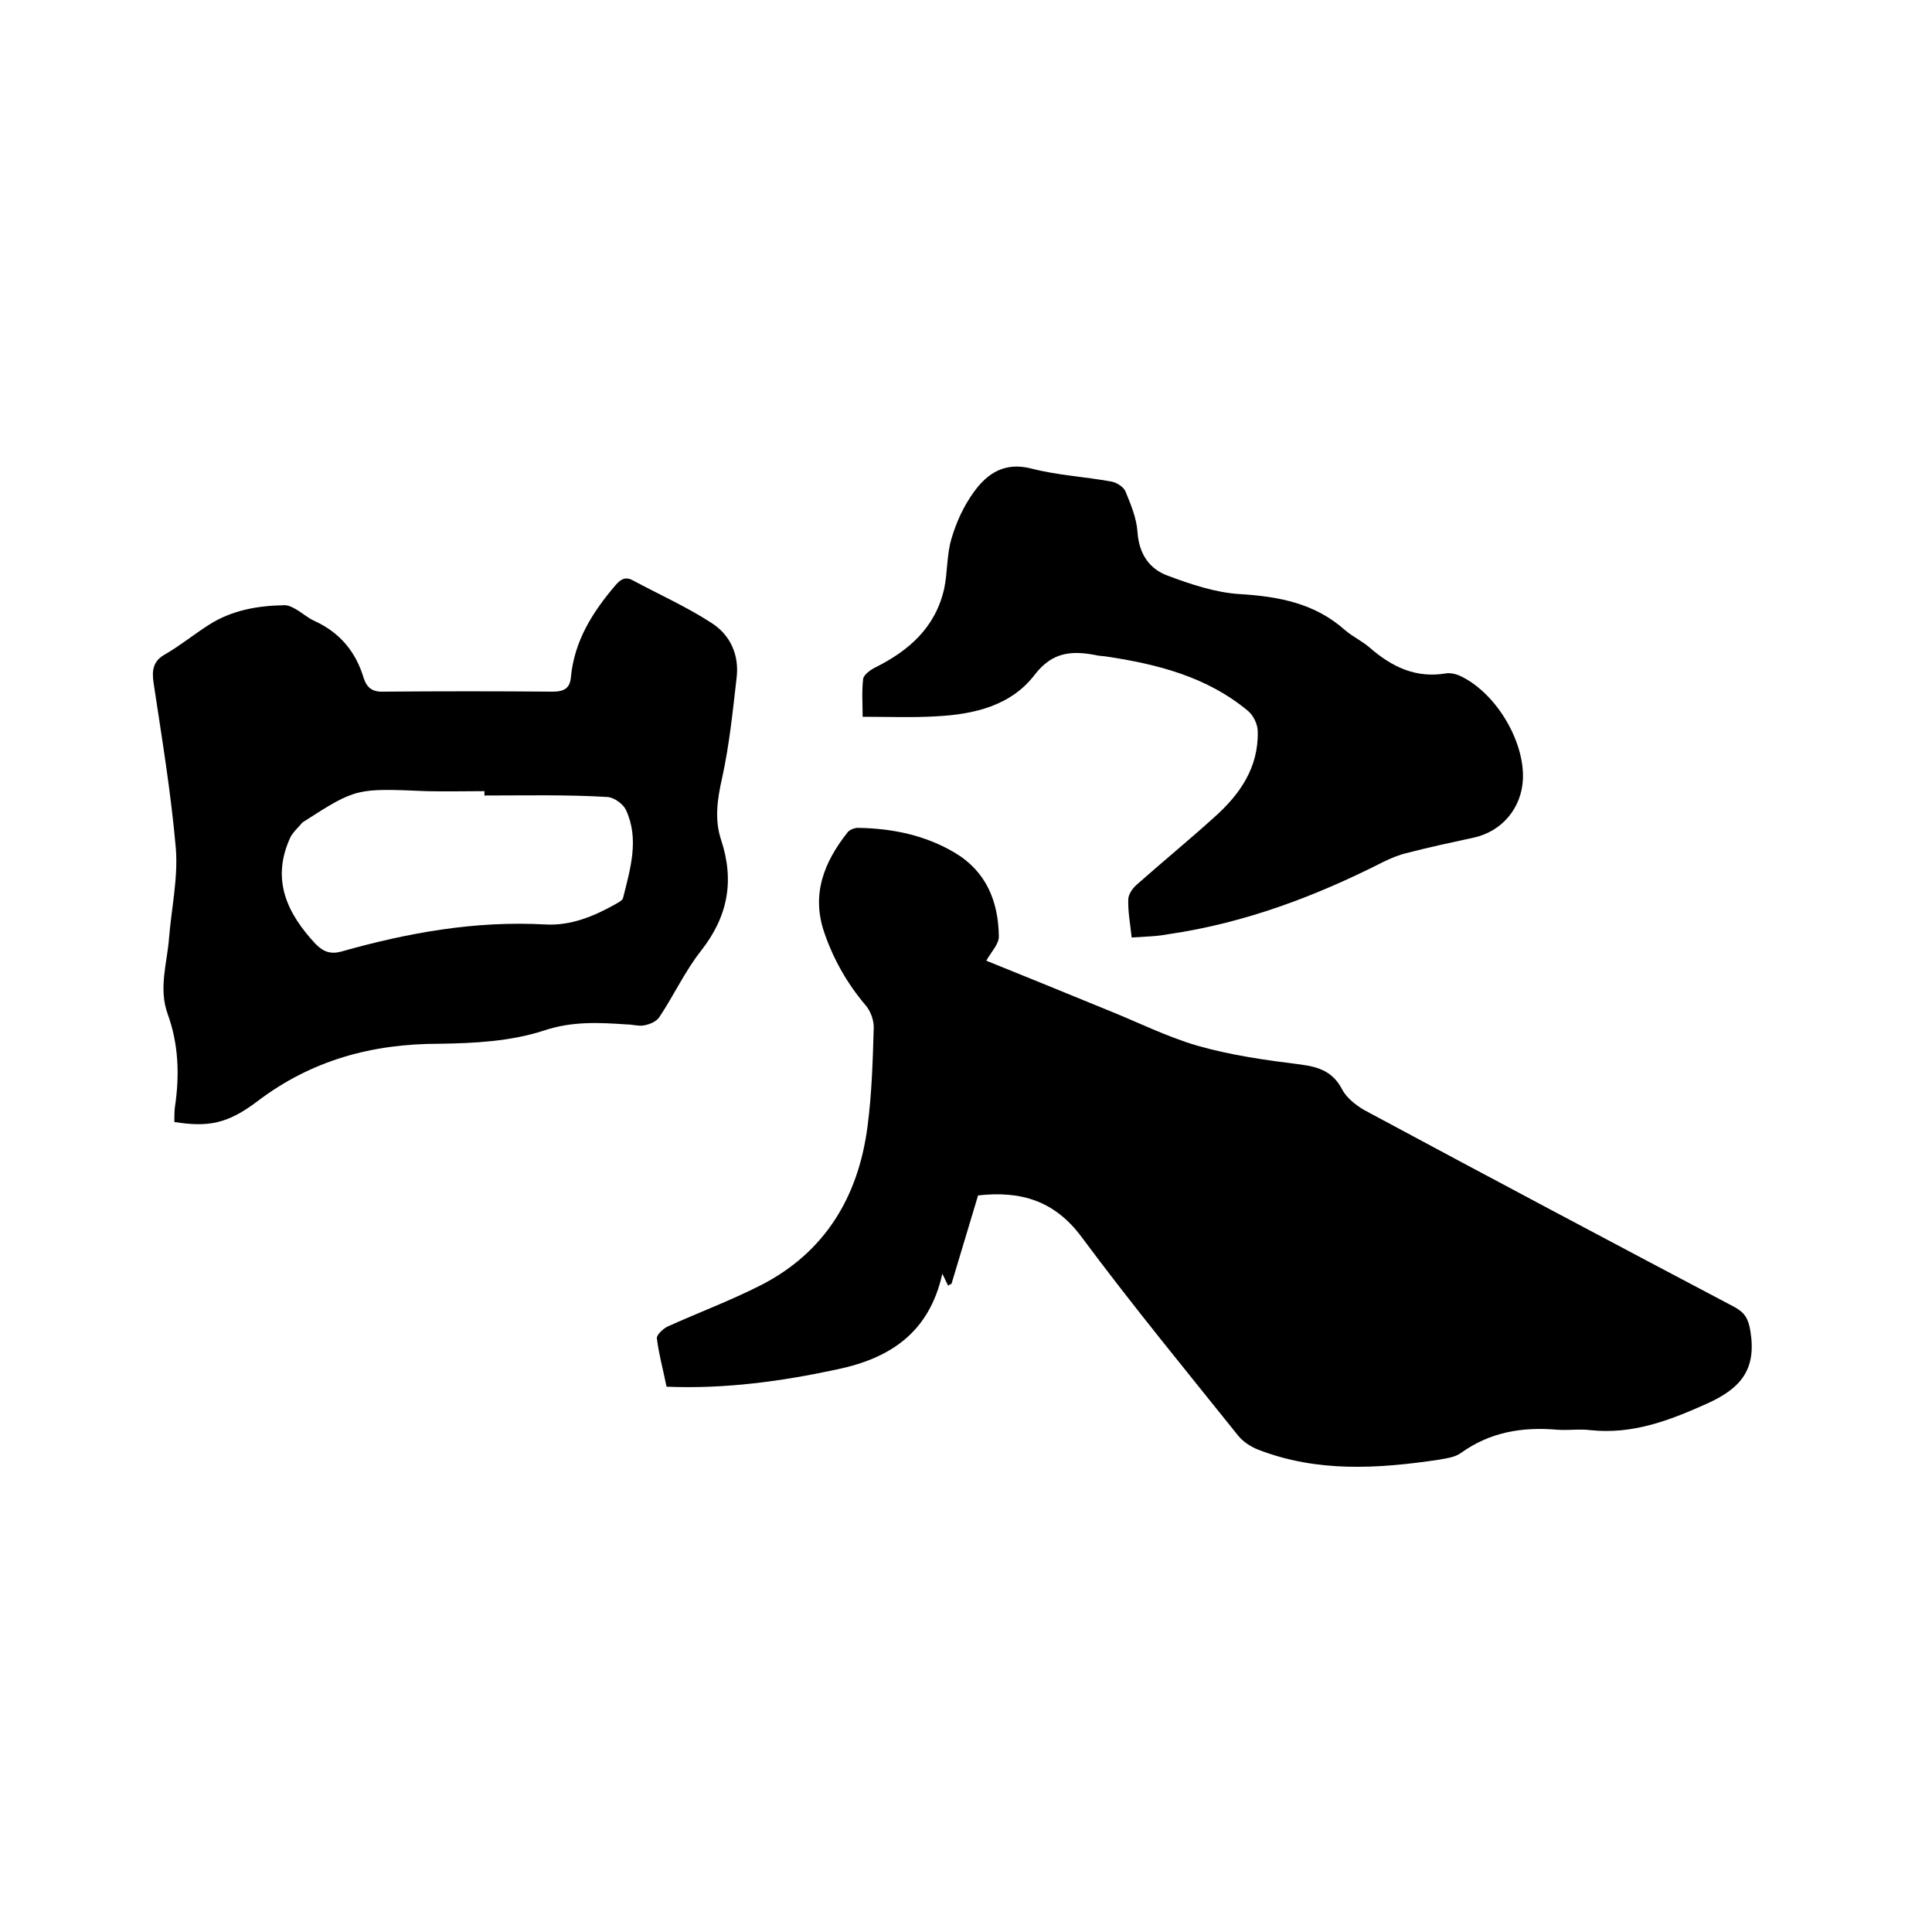 <svg enable-background="new 0 0 400 400" viewBox="0 0 400 400" xmlns="http://www.w3.org/2000/svg"><path d="m202.5 247.5c-1.8 6.1-3.7 12.2-5.5 18.3-.2.1-.5.2-.7.4-.4-.8-.8-1.7-1.2-2.5-2.7 12.2-10.8 17.5-21.7 19.8-11.6 2.5-23.3 4.1-35.4 3.6-.7-3.5-1.6-6.7-2-10-.1-.7 1.2-1.9 2.1-2.4 6.4-2.9 13.1-5.4 19.4-8.6 13.3-6.8 20.2-18.3 22.1-32.8.9-6.8 1.1-13.7 1.3-20.6 0-1.6-.7-3.5-1.8-4.7-3.7-4.4-6.5-9.3-8.4-14.8-2.8-8-.1-14.7 4.8-20.9.4-.5 1.4-.9 2.1-.9 7.1.1 13.9 1.5 20 5.1 6.6 3.9 9.1 10.1 9.2 17.4 0 1.6-1.6 3.2-2.6 5 8.2 3.3 16.5 6.7 24.8 10.1 6.3 2.5 12.4 5.6 18.9 7.5 7 2 14.2 3 21.4 3.9 3.8.5 6.7 1.5 8.6 5.2.9 1.7 2.8 3.2 4.5 4.2 25.5 13.7 51.1 27.3 76.7 40.8 2.2 1.2 2.9 2.5 3.3 5 1.3 8-2 11.9-9.2 15.1-7.8 3.5-15.3 6.3-23.9 5.4-2.3-.3-4.7.1-7-.1-7.2-.6-13.8.5-19.8 4.8-1.2.9-2.9 1.1-4.5 1.4-12.7 1.9-25.3 2.7-37.6-2.1-1.5-.6-3-1.6-4-2.8-10.9-13.6-22-27.1-32.4-41.1-5.6-7.6-12.6-9.7-21.5-8.7z"/><path d="m36.1 232.3c0-1.1 0-2.1.1-3 1-6.6.8-13.1-1.5-19.4-1.9-5.3-.1-10.5.3-15.7.5-6.2 1.9-12.5 1.4-18.6-1-11.5-2.9-22.9-4.6-34.2-.4-2.7-.1-4.6 2.5-6 3.1-1.8 5.9-4.1 8.9-6 4.8-3.1 10.2-4 15.7-4.1.8 0 1.6.4 2.3.8 1.4.8 2.6 1.9 4 2.5 5.2 2.4 8.5 6.4 10.1 11.8.7 2.1 1.9 2.9 4.2 2.8 11.6-.1 23.3-.1 34.9 0 2.4 0 3.6-.7 3.8-3 .7-7.5 4.5-13.5 9.2-19 1.1-1.3 2.1-1.9 3.7-1 5.4 2.9 11 5.4 16.1 8.7 4 2.5 5.9 6.7 5.3 11.5-.8 6.9-1.5 13.9-3 20.7-1 4.4-1.6 8.6-.2 12.8 2.8 8.5 1.4 15.9-4.2 23-3.3 4.2-5.6 9.2-8.6 13.7-.6.9-2 1.5-3.2 1.7-1.1.2-2.3-.2-3.5-.2-5.8-.4-11.4-.7-17.3 1.3-6.8 2.2-14.3 2.6-21.6 2.7-13.9 0-26.4 3.4-37.6 11.9-6.2 4.7-10.2 5.4-17.2 4.3zm64.2-67.6c0-.3 0-.6 0-.9-4 0-8 .1-12 0-14.5-.6-14.5-.7-25.4 6.3-.1.1-.2.1-.3.2-.8 1-1.9 1.9-2.5 3.1-4 8.7-.7 15.7 5.3 22.1 1.6 1.6 3.1 2.1 5.3 1.5 13.8-3.9 27.7-6.4 42.2-5.6 5.3.3 10.1-1.7 14.7-4.3.5-.3 1.3-.7 1.4-1.2 1.5-6 3.4-12.2.6-18.2-.6-1.3-2.6-2.7-4-2.7-8.4-.5-16.9-.3-25.3-.3z"/><path d="m234.3 194.1c-.3-2.9-.8-5.4-.7-7.9 0-1 .9-2.3 1.7-3 5.3-4.7 10.8-9.2 16.1-14 5.3-4.7 9.2-10.3 9-17.8 0-1.4-.9-3.3-2-4.2-8.5-7.1-18.8-9.7-29.5-11.3-.7-.1-1.5-.1-2.2-.3-4.9-.9-8.8-.6-12.4 4-4.9 6.5-12.6 8.3-20.4 8.7-4.9.3-9.9.1-15.3.1 0-2.6-.2-5.2.1-7.8.1-.9 1.5-1.9 2.5-2.4 7-3.5 12.5-8.3 14.3-16.4.7-3.4.5-7 1.5-10.3 1-3.4 2.5-6.7 4.6-9.6 2.8-3.9 6.4-6.3 11.9-4.9 5.4 1.4 11.1 1.7 16.6 2.7 1.1.2 2.5 1.1 2.9 2 1.1 2.7 2.3 5.5 2.5 8.4.3 4.5 2.4 7.7 6.3 9.1 4.8 1.8 9.9 3.5 14.9 3.8 8.1.5 15.5 1.9 21.7 7.4 1.6 1.4 3.6 2.3 5.2 3.7 4.6 4 9.6 6.4 15.9 5.3.8-.1 1.7.1 2.5.4 7.5 3.3 13.7 13.5 13.3 21.6-.3 5.9-4.3 10.7-10.1 12-4.6 1-9.3 2-13.9 3.2-1.7.4-3.4 1.1-5 1.9-14 7.1-28.6 12.6-44.3 14.9-2.6.5-4.9.5-7.7.7z"/></svg>